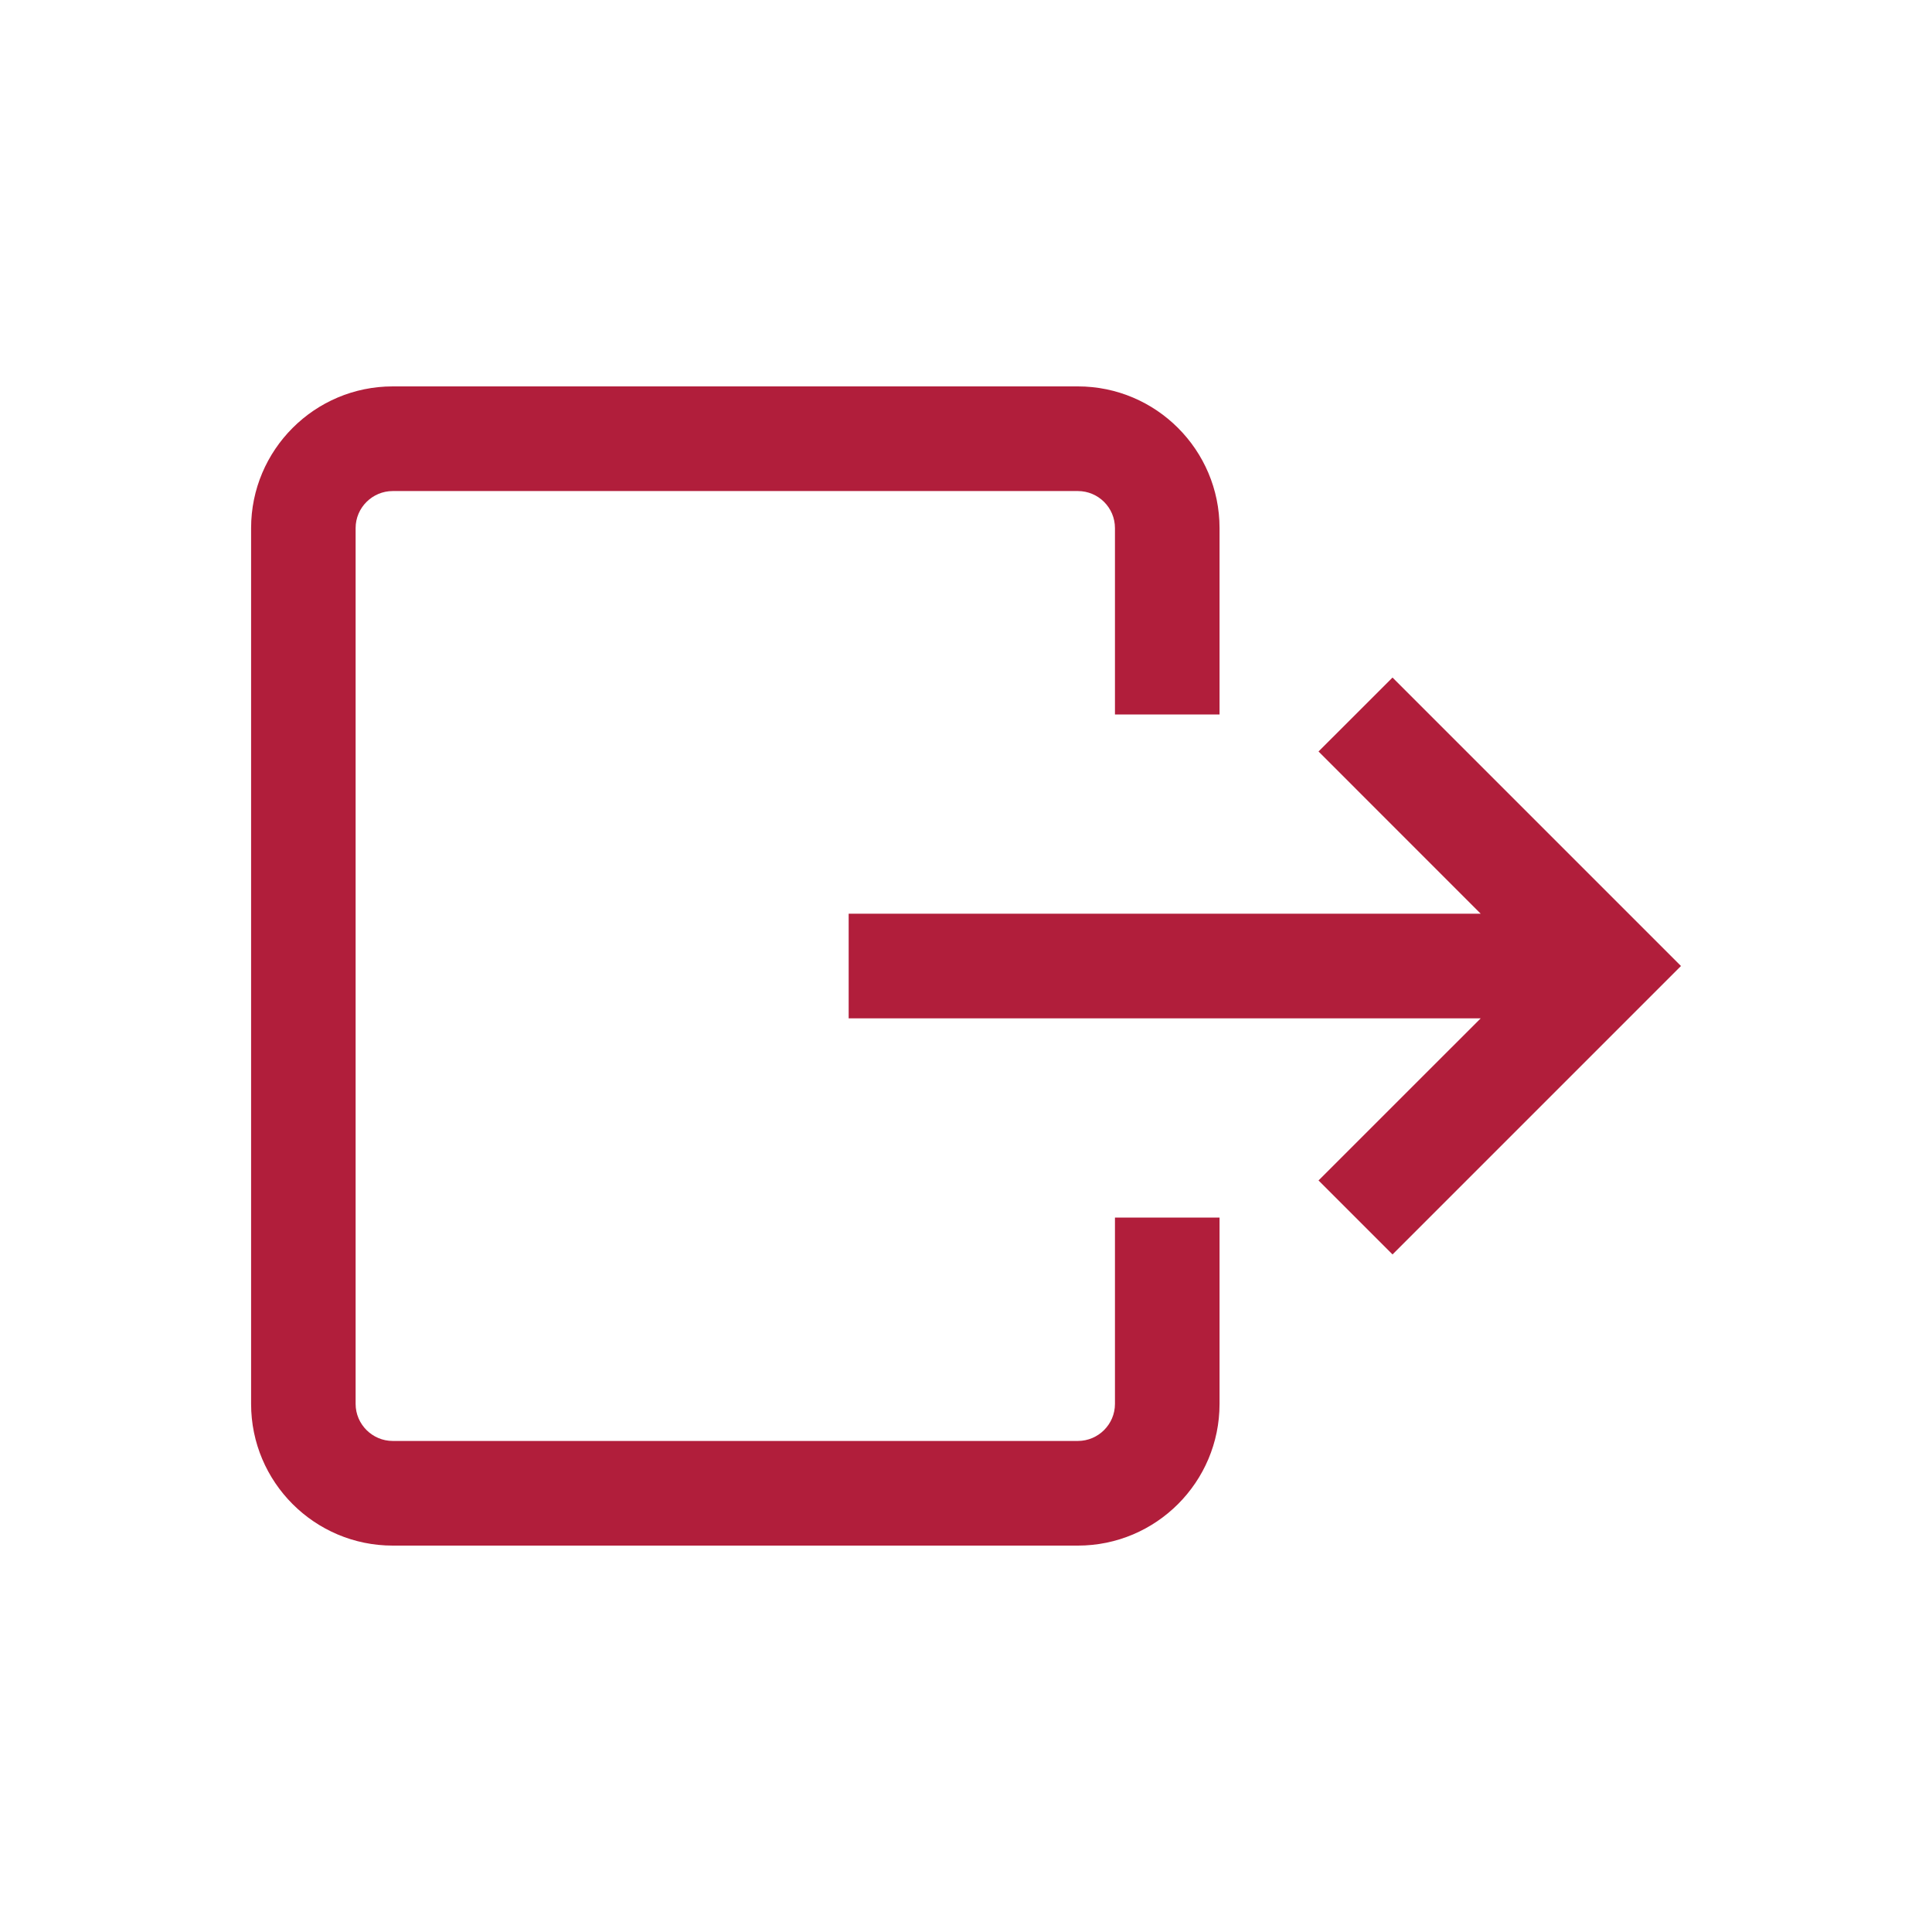 <?xml version="1.0" encoding="utf-8"?>
<!-- Generator: Adobe Illustrator 15.1.0, SVG Export Plug-In . SVG Version: 6.00 Build 0)  -->
<!DOCTYPE svg PUBLIC "-//W3C//DTD SVG 1.1//EN" "http://www.w3.org/Graphics/SVG/1.1/DTD/svg11.dtd">
<svg version="1.1" id="Layer_1" xmlns="http://www.w3.org/2000/svg" xmlns:xlink="http://www.w3.org/1999/xlink" x="0px" y="0px"
	 width="30px" height="30px" viewBox="0 0 30 30" enable-background="new 0 0 30 30" xml:space="preserve">
<g>
	<g>
		<path fill="#B11E3B" d="M6.098,24c-1.213,0-2.199-0.986-2.199-2.2V8.2c0-1.213,0.986-2.2,2.199-2.2h10.639
			c1.214,0,2.2,0.987,2.2,2.2v2.894h-1.624V8.2c0-0.318-0.259-0.575-0.576-0.575H6.098c-0.315,0-0.576,0.257-0.576,0.575v13.6
			c0,0.317,0.261,0.575,0.576,0.575h10.639c0.317,0,0.576-0.258,0.576-0.575v-2.894h1.624V21.8c0,1.214-0.986,2.2-2.2,2.2H6.098z"/>
		<polygon fill="#B11E3B" points="21.623,19.479 20.474,18.33 22.992,15.813 13.178,15.813 13.178,14.188 22.992,14.188 
			20.474,11.669 21.623,10.521 26.102,15 		"/>
	</g>
</g>
</svg>
